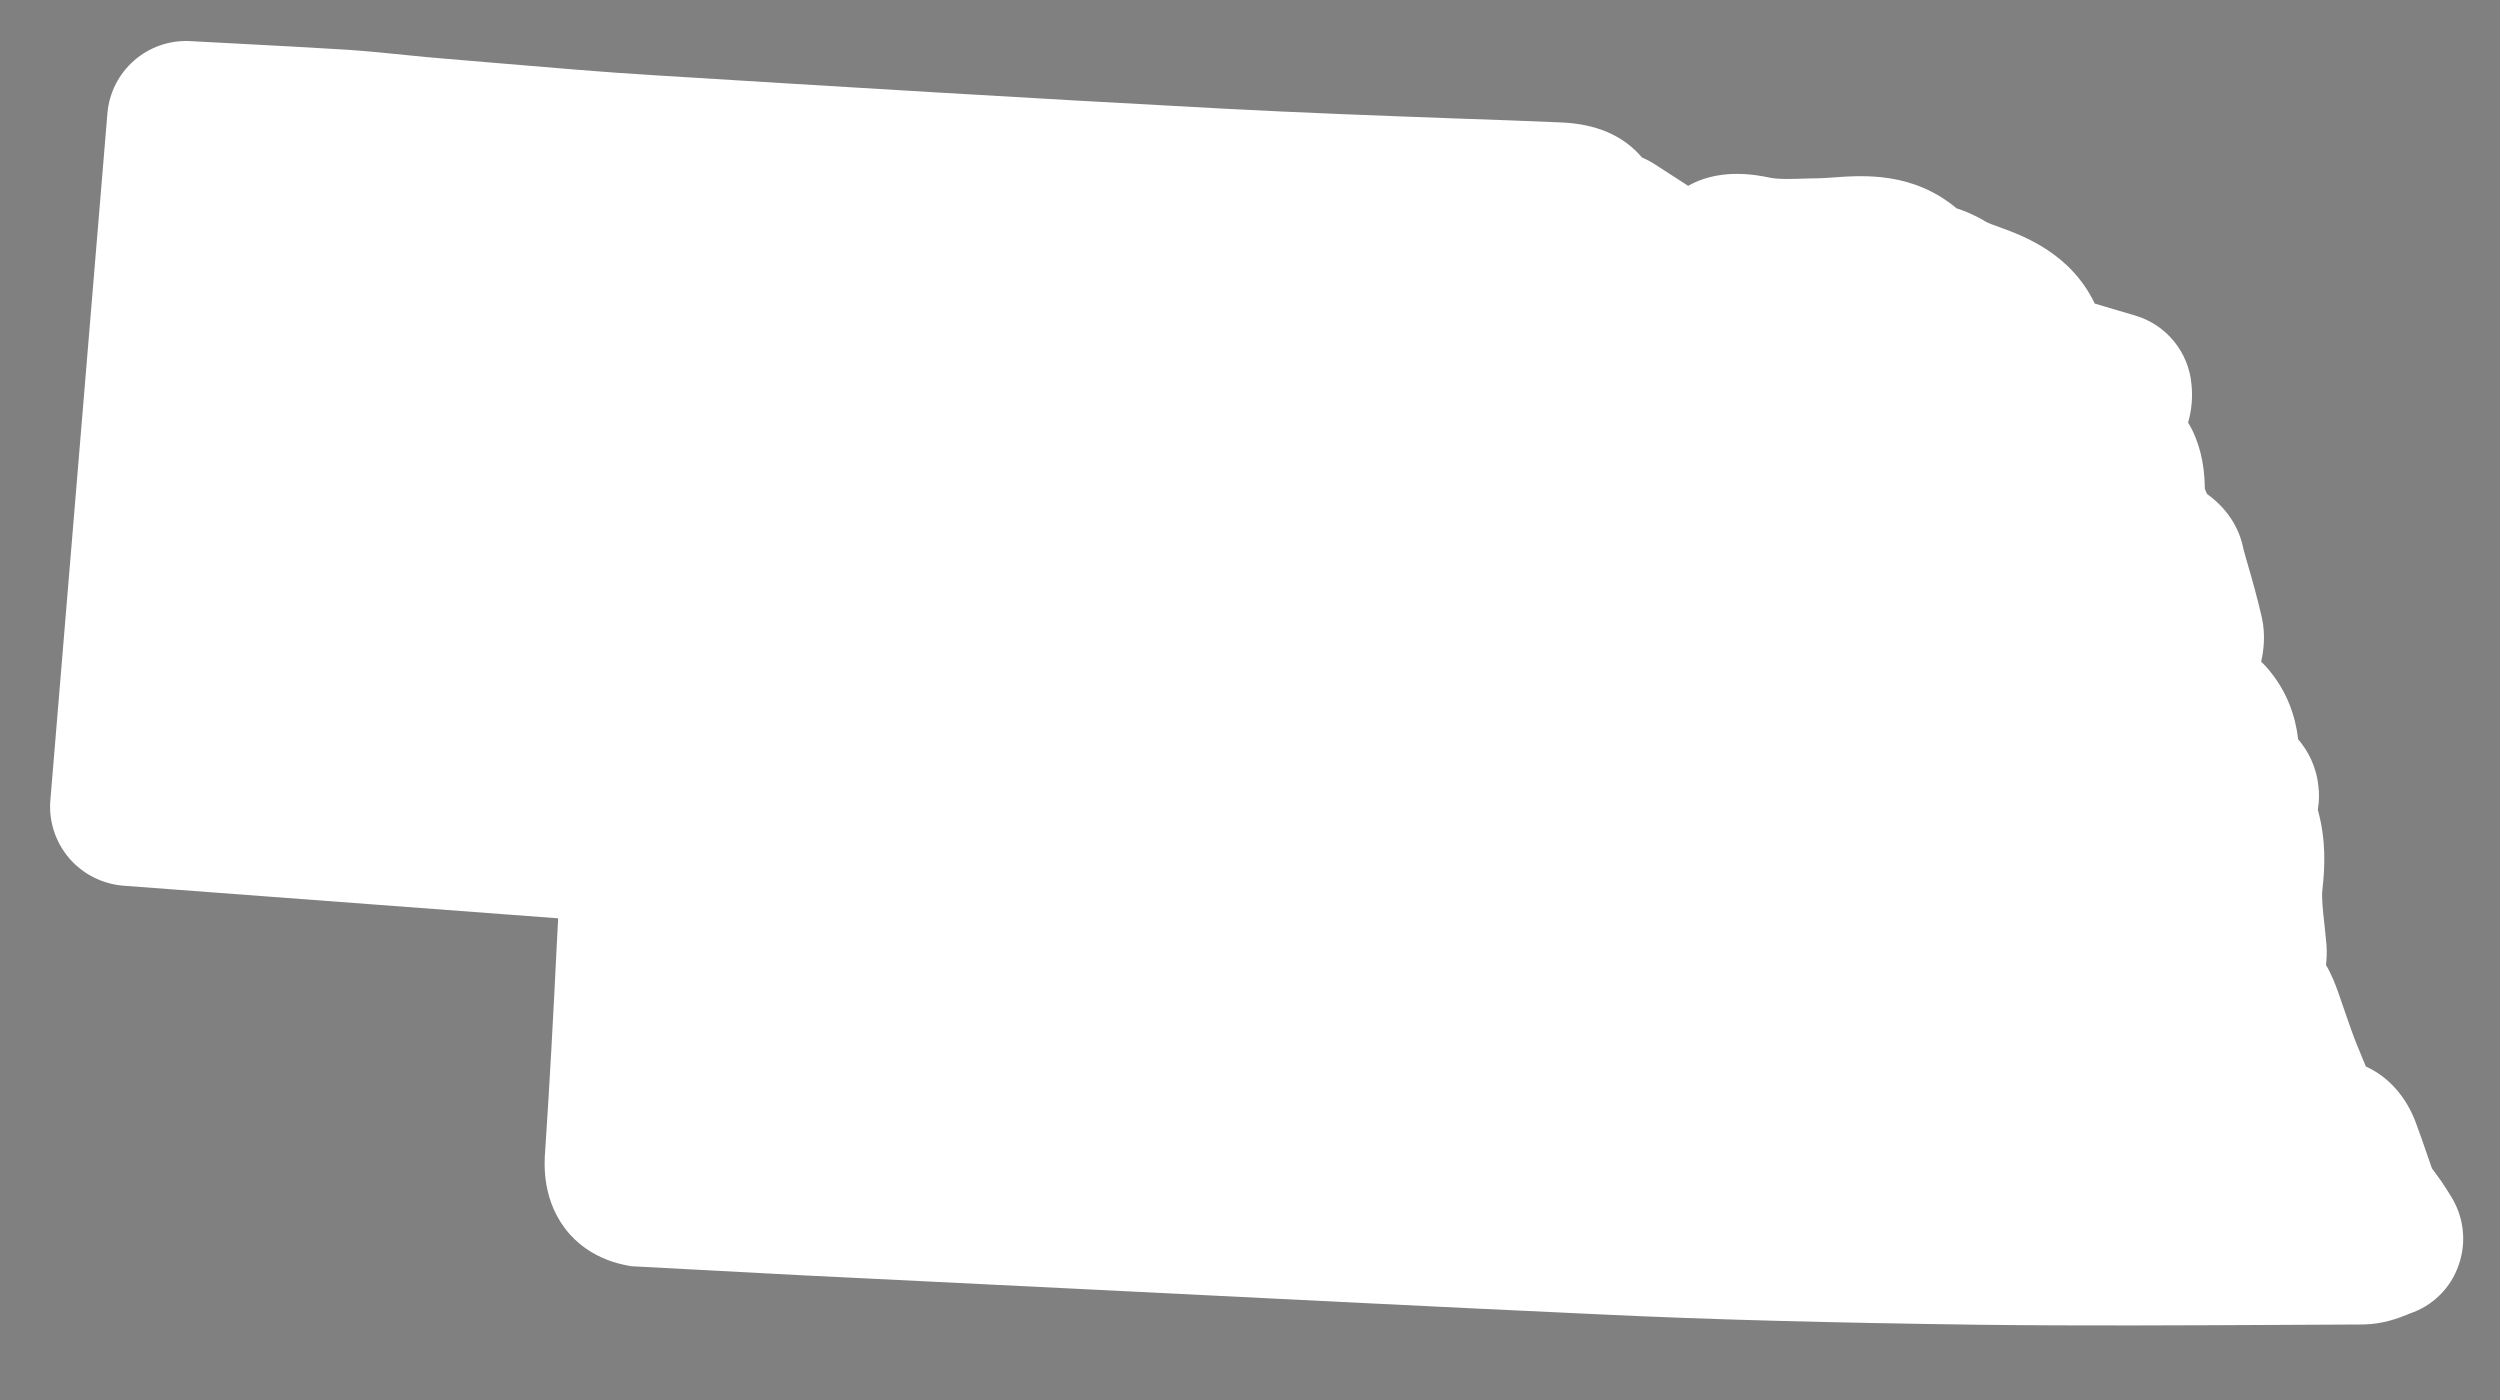 <svg xmlns="http://www.w3.org/2000/svg" xmlns:xlink="http://www.w3.org/1999/xlink" width="500" zoomAndPan="magnify" viewBox="0 0 375 210" height="280" preserveAspectRatio="xMidYMid meet" version="1.0"><rect x="0" y="0" width="375" height="210" fill="#808080" stroke="none"/><defs><clipPath id="66e0dea8fc"><path d="M 68.059 46.711 L 301.309 46.711 L 301.309 162.961 L 68.059 162.961 Z M 68.059 46.711 " clip-rule="nonzero"/></clipPath><clipPath id="07697668dc"><path d="M 7 6 L 370 6 L 370 199 L 7 199 Z M 7 6 " clip-rule="nonzero"/></clipPath><clipPath id="0f167bc824"><path d="M 13.477 5.367 L 378.961 24.777 L 369.418 204.523 L 3.93 185.113 Z M 13.477 5.367 " clip-rule="nonzero"/></clipPath><clipPath id="f41ca04c3c"><path d="M 13.477 5.367 L 378.961 24.777 L 369.418 204.523 L 3.93 185.113 Z M 13.477 5.367 " clip-rule="nonzero"/></clipPath><clipPath id="bcf2cf2c23"><path d="M 19 17 L 358 17 L 358 187 L 19 187 Z M 19 17 " clip-rule="nonzero"/></clipPath><clipPath id="0a1fc0bae2"><path d="M 13.477 5.367 L 378.961 24.777 L 369.418 204.523 L 3.93 185.113 Z M 13.477 5.367 " clip-rule="nonzero"/></clipPath><clipPath id="b65ef9a63e"><path d="M 13.477 5.367 L 378.961 24.777 L 369.418 204.523 L 3.93 185.113 Z M 13.477 5.367 " clip-rule="nonzero"/></clipPath></defs><g clip-path="url(#66e0dea8fc)"><path fill="#000000" d="M 130.645 157.59 L 124.941 157.176 L 119.242 156.902 L 119.383 154.684 L 119.523 152.469 L 119.668 150.25 L 119.809 148.035 L 120.09 143.598 L 120.234 141.383 L 120.375 139.164 L 120.516 136.949 L 120.656 134.73 L 120.801 132.512 L 120.941 130.297 L 121.082 128.078 L 121.227 125.863 L 121.367 123.785 L 121.508 121.57 L 119 121.293 L 115.801 121.152 L 112.602 120.879 L 109.547 120.738 L 106.348 120.465 L 103.148 120.324 L 99.949 120.051 L 96.75 119.773 L 93.551 119.633 L 87.152 119.086 L 84.055 118.91 L 71.258 117.816 L 68.059 117.523 L 68.477 113.09 L 68.75 108.789 L 69.586 99.922 L 69.859 95.484 L 70.277 91.051 L 70.551 86.617 L 70.969 82.184 L 71.383 77.75 L 71.66 73.445 L 72.074 69.012 L 72.492 64.578 L 72.766 60.145 L 73.184 55.711 L 73.457 51.273 L 73.875 46.84 L 78.324 47.258 L 82.773 47.672 L 87.086 47.945 L 91.535 48.359 L 96.016 48.617 L 100.465 49.035 L 104.914 49.309 L 109.23 49.582 L 113.676 49.863 L 118.125 50.137 L 122.574 50.555 L 127.023 50.828 L 131.488 51.109 L 135.938 51.25 L 140.25 51.523 L 144.699 51.809 L 153.598 52.355 L 158.043 52.496 L 162.492 52.77 L 166.941 52.91 L 171.258 53.184 L 175.707 53.328 L 180.152 53.602 L 193.5 54.023 L 197.945 54.164 L 202.395 54.305 L 206.844 54.449 L 211.16 54.59 L 215.609 54.73 L 217.832 54.871 L 218.105 54.871 L 218.664 55.559 L 218.805 55.703 L 221.59 57.645 L 222.004 57.645 L 222.172 57.77 L 223.289 58.457 L 224.262 59.57 L 227.879 61.098 L 228.152 61.516 L 228.152 61.93 L 228.57 62.07 L 230.379 62.758 L 231.07 62.902 L 231.762 62.758 L 232.035 62.617 L 232.594 62.203 L 232.875 61.922 L 233.293 60.949 L 233.293 60.535 L 233.844 59.984 L 234.117 59.844 L 234.809 59.703 L 236.617 60.262 L 237.59 59.984 L 238.008 59.984 L 238.566 60.402 L 238.84 60.543 L 239.398 60.402 L 240.516 59.984 L 241.074 59.844 L 242.883 60.262 L 243.574 60.262 L 248.855 59.43 L 249.547 59.57 L 249.961 59.844 L 250.52 60.262 L 251.211 61.371 L 252.188 62.203 L 252.746 62.617 L 253.301 62.891 L 253.992 63.168 L 255.242 63.168 L 255.52 63.309 L 256.078 63.582 L 256.91 63.723 L 257.602 64.414 L 258.016 64.555 L 260.383 64.828 L 260.801 65.102 L 261.215 65.375 L 261.492 65.934 L 261.773 66.48 L 261.918 66.621 L 262.191 66.895 L 263.855 66.895 L 264.273 67.035 L 264.547 67.176 L 264.691 67.453 L 264.547 67.727 L 264.266 68.273 L 264.266 68.828 L 264.539 69.246 L 265.656 70.074 L 265.93 70.633 L 265.93 71.32 L 266.207 71.738 L 266.766 72.152 L 270.105 72.707 L 271.223 72.848 L 271.914 73.125 L 272.328 73.398 L 272.746 74.926 L 272.328 76.453 L 272.188 77.98 L 273.02 79.094 L 273.16 79.648 L 273.438 79.926 L 273.711 80.48 L 273.855 81.035 L 273.996 81.867 L 273.855 82.555 L 273.578 83.113 L 273.438 83.801 L 273.711 84.633 L 274.129 85.188 L 274.961 85.746 L 275.52 86.16 L 275.793 86.852 L 275.793 88.227 L 275.938 89.059 L 276.629 90.031 L 277.742 90.719 L 278.719 91.551 L 278.992 92.938 L 278.852 93.211 L 278.578 93.898 L 278.578 94.316 L 278.719 94.73 L 279.137 95.559 L 279.277 95.836 L 280.809 97.496 L 281.086 98.324 L 280.941 99.016 L 280.668 99.57 L 280.527 100.262 L 280.668 100.816 L 280.668 100.957 L 280.527 101.098 L 280.25 101.516 L 280.109 101.789 L 280.109 104.281 L 280.383 104.969 L 280.66 105.242 L 280.66 105.516 L 280.52 106.207 L 280.52 107.035 L 281.074 107.453 L 281.492 107.312 L 282.051 107.035 L 282.191 106.895 L 282.469 107.035 L 282.883 107.312 L 283.023 107.586 L 282.883 107.859 L 282.602 108.688 L 282.602 108.965 L 282.742 109.379 L 283.16 109.652 L 284.133 109.926 L 284.551 109.926 L 284.691 110.34 L 284.551 111.727 L 284.551 112.145 L 283.859 114.504 L 284.273 114.645 L 285.523 115.059 L 285.941 115.199 L 286.215 115.473 L 285.801 116.164 L 285.242 116.852 L 284.965 116.992 L 284.691 118.52 L 284.832 119.078 L 285.109 119.492 L 286.355 119.906 L 286.633 120.184 L 286.074 120.457 L 286.215 121.012 L 286.215 122.125 L 286.355 122.68 L 286.082 123.652 L 285.941 123.926 L 285.941 124.199 L 286.082 124.199 L 286.082 124.484 L 286.223 124.625 L 286.367 124.898 L 286.223 125.172 L 286.082 125.312 L 286.082 125.586 L 286.223 126.004 L 286.367 126.277 L 286.926 126.691 L 287.066 127.109 L 287.066 127.383 L 286.926 128.07 L 287.066 128.629 L 287.34 129.457 L 287.48 130.43 L 287.34 130.984 L 287.066 131.676 L 287.066 132.922 L 287.34 133.477 L 287.34 133.75 L 286.781 134.582 L 286.508 134.996 L 286.367 135.137 L 286.223 135.551 L 286.223 135.969 L 286.367 136.383 L 286.508 136.523 L 286.648 136.938 L 286.926 137.496 L 288.316 138.051 L 288.875 138.469 L 289.148 139.156 L 289.148 139.988 L 289.008 140.543 L 288.863 141.516 L 289.008 142.344 L 289.281 142.762 L 289.84 142.902 L 290.531 143.043 L 290.949 143.457 L 290.949 143.875 L 290.805 144.289 L 290.949 144.844 L 291.09 145.262 L 291.648 145.949 L 291.789 146.504 L 291.789 147.477 L 291.93 147.75 L 292.348 148.441 L 292.762 149.41 L 292.762 149.555 L 292.621 149.828 L 292.348 150.102 L 292.07 150.375 L 292.215 150.789 L 292.629 150.93 L 293.188 150.789 L 293.746 150.789 L 294.164 151.207 L 294.711 152.035 L 294.988 152.594 L 295.402 152.734 L 296.379 152.875 L 296.938 153.016 L 297.211 153.43 L 297.07 153.848 L 296.652 154.676 L 297.488 155.648 L 297.902 156.203 L 298.043 156.762 L 298.879 157.59 L 298.879 158.148 L 298.602 158.836 L 298.461 159.668 L 298.461 160.223 L 298.879 160.641 L 300.129 160.914 L 300.543 161.055 L 301.309 161.895 L 295.613 162.035 L 272.945 162.035 L 267.238 161.895 L 255.828 161.895 L 250.121 161.75 L 244.422 161.75 L 238.715 161.609 L 233.02 161.469 L 227.32 161.469 L 221.613 161.328 L 215.914 161.188 L 210.219 160.914 L 204.512 160.773 L 198.812 160.629 L 193.25 160.488 L 187.551 160.215 L 181.844 160.074 L 176.148 159.801 L 170.441 159.527 L 164.742 159.254 L 159.043 159.109 L 153.34 158.836 L 147.641 158.422 L 141.918 158.148 L 136.352 157.875 Z M 130.645 157.59 " fill-opacity="1" fill-rule="nonzero"/></g><g clip-path="url(#07697668dc)"><g clip-path="url(#0f167bc824)"><g clip-path="url(#f41ca04c3c)"><path fill="#ffffff" d="M 367 178.414 C 366.52 177.629 365.945 176.793 365.234 175.852 C 365.105 175.656 364.926 175.457 364.793 175.262 C 364.543 174.582 364.297 173.859 364.051 173.133 C 363.52 171.539 362.941 169.941 362.316 168.246 C 360.859 164.422 358.219 161.48 354.879 159.977 C 354.707 159.633 354.59 159.199 354.418 158.859 C 354.168 158.23 353.914 157.598 353.66 157.016 C 352.988 155.414 352.371 153.578 351.715 151.691 C 351.387 150.727 351.055 149.809 350.727 148.84 C 350.312 147.68 349.773 146.227 348.902 144.758 C 348.996 143.859 349.055 142.82 348.969 141.723 C 348.883 140.629 348.75 139.625 348.66 138.625 C 348.438 136.57 348.207 134.613 348.367 133.387 C 348.727 130.227 348.949 126.016 347.672 121.488 C 347.883 120.172 347.898 118.984 347.762 117.98 C 347.453 114.879 346.152 112.582 344.723 110.891 C 344.301 107.215 342.961 103.82 340.738 101 C 340.25 100.355 339.715 99.758 339.172 99.254 C 339.543 97.613 339.855 95.305 339.285 92.664 C 338.629 89.781 337.871 87.086 337.109 84.48 C 336.906 83.809 336.75 83.184 336.551 82.508 C 336.07 79.918 334.676 76.715 331.062 74.102 C 330.934 73.855 330.809 73.566 330.727 73.324 C 330.695 69.43 329.871 66.16 328.219 63.367 C 328.742 61.543 328.938 59.609 328.715 57.605 C 328.301 52.887 325.008 48.723 320.289 47.336 L 314.215 45.539 C 310.629 38.043 303.648 35.441 300.02 34.109 C 299.227 33.832 298.156 33.441 297.832 33.234 C 296.133 32.195 294.551 31.59 293.48 31.246 C 286.938 25.773 279.555 26.285 275.027 26.613 C 274.266 26.668 273.551 26.727 272.934 26.738 C 272.27 26.75 271.602 26.766 270.984 26.777 C 268.848 26.855 266.613 26.926 265.301 26.617 C 259.996 25.484 256.066 26.27 253.227 27.875 C 253.137 27.824 253 27.723 252.906 27.668 C 251.391 26.688 249.785 25.652 248.18 24.617 C 247.539 24.203 246.891 23.887 246.289 23.617 C 243.477 20.289 239.344 18.551 234.039 18.363 L 233.754 18.348 C 228.641 18.125 223.527 17.945 218.457 17.773 C 206.949 17.352 195.062 16.91 183.422 16.293 C 154.129 14.734 125.23 12.965 98.363 11.301 C 90.465 10.832 82.438 10.121 74.641 9.469 C 72.09 9.238 69.539 9.055 66.988 8.824 C 65.051 8.676 63.066 8.477 61.039 8.273 C 58.16 7.977 55.184 7.676 52.16 7.469 C 46.672 7.129 41.371 6.848 35.695 6.547 C 33.328 6.422 30.961 6.297 28.547 6.168 C 22.16 5.828 16.641 10.613 16.109 17.039 L 7.555 120.031 C 7.289 123.199 8.312 126.289 10.367 128.723 C 12.422 131.109 15.332 132.594 18.5 132.855 L 83.727 137.746 C 83.648 139.164 83.574 140.582 83.5 142.004 C 83.012 152.039 82.461 162.449 81.777 172.613 C 81.629 174.504 81.227 180.32 85.434 185.098 C 89.418 189.582 94.898 190.062 97.168 190.184 C 97.312 190.191 97.406 190.195 97.547 190.203 C 119.273 191.215 141.375 192.34 162.77 193.383 C 188.188 194.637 214.449 195.984 240.344 197.172 C 256.91 197.957 274.398 198.41 297.113 198.715 C 312.145 198.895 327.43 198.805 342.145 198.734 C 346.227 198.711 350.309 198.691 354.391 198.672 C 357.477 198.645 359.852 197.68 361.113 197.18 C 361.211 197.137 361.309 197.094 361.406 197.051 C 364.883 195.906 367.637 193.207 368.816 189.711 C 370.047 186.215 369.543 182.348 367.523 179.25 C 367.309 178.859 367.129 178.66 367 178.414 Z M 367 178.414 " fill-opacity="1" fill-rule="nonzero"/></g></g></g><g clip-path="url(#bcf2cf2c23)"><g clip-path="url(#0a1fc0bae2)"><g clip-path="url(#b65ef9a63e)"><path fill="#ffffff" d="M 96.082 126.633 C 70.465 124.703 45.227 122.793 19.324 120.895 C 22.195 86.453 25.012 52.246 27.879 17.902 C 35.969 18.332 43.641 18.645 51.348 19.195 C 56.266 19.504 61.121 20.141 66.031 20.543 C 76.57 21.387 87.102 22.375 97.648 23.031 C 126.027 24.773 154.41 26.473 182.797 28.027 C 199.645 28.922 216.465 29.434 233.32 30.141 C 235.262 30.195 237.066 30.148 238.074 32.625 C 238.496 33.641 240.668 33.852 241.953 34.633 C 245.676 36.965 249.242 39.48 252.969 41.672 C 254.582 42.609 256.617 43.574 257.492 40.488 C 258.309 37.637 260.07 37.539 262.836 38.16 C 266.168 38.859 269.789 38.578 273.258 38.523 C 277.816 38.434 282.676 37.223 286.379 40.742 C 288.051 42.301 290.043 42.312 291.512 43.242 C 295.875 45.992 302.527 45.82 304.125 52.406 C 304.281 53.031 305.352 53.422 305.887 54.02 C 306.52 54.672 307 55.406 307.309 55.852 C 310.344 56.773 313.383 57.645 316.887 58.684 C 316.887 58.73 317.027 59.641 316.707 60.289 C 314.719 63.742 316.234 66.48 318.023 69.469 C 318.852 70.844 318.938 72.793 318.848 74.496 C 318.754 76.246 321.426 82.227 323.227 83.176 C 324.055 83.648 324.934 84.074 324.938 84.926 C 325.895 88.348 326.945 91.773 327.707 95.277 C 327.938 96.332 327.305 97.535 327.098 98.707 C 326.898 99.789 326.652 100.867 326.691 101.961 C 326.754 103.438 327.059 104.875 327.219 106.309 C 331.391 106.387 333.898 110.98 332.617 116.324 C 333.48 117.98 338.113 118.273 334.566 121.598 C 336.812 124.898 336.965 128.32 336.52 132.188 C 336.098 135.68 336.758 139.32 337.043 142.895 C 337.211 145.086 334.719 147.328 337.402 149.508 C 338.449 150.371 339.039 151.777 339.449 152.988 C 340.527 155.938 341.457 158.977 342.68 161.891 C 344.242 165.484 345.207 169.664 349.789 170.953 C 350.348 171.125 350.871 172.004 351.125 172.637 C 352.289 175.688 353.262 178.824 354.43 181.875 C 354.594 182.359 355.336 182.637 355.645 183.125 C 356.309 184.016 356.875 184.949 357.445 185.832 C 356.336 186.199 355.258 186.855 354.164 186.844 C 335.133 186.926 316.094 187.098 297.074 186.895 C 278.25 186.656 259.48 186.227 240.688 185.371 C 193.113 183.18 145.508 180.648 97.938 178.406 C 94.246 178.211 93.156 177.301 93.453 173.473 C 94.441 159.336 95.051 145.18 95.801 131.031 C 95.93 129.52 96 128.195 96.082 126.633 Z M 96.082 126.633 " fill-opacity="1" fill-rule="nonzero"/></g></g></g></svg>
